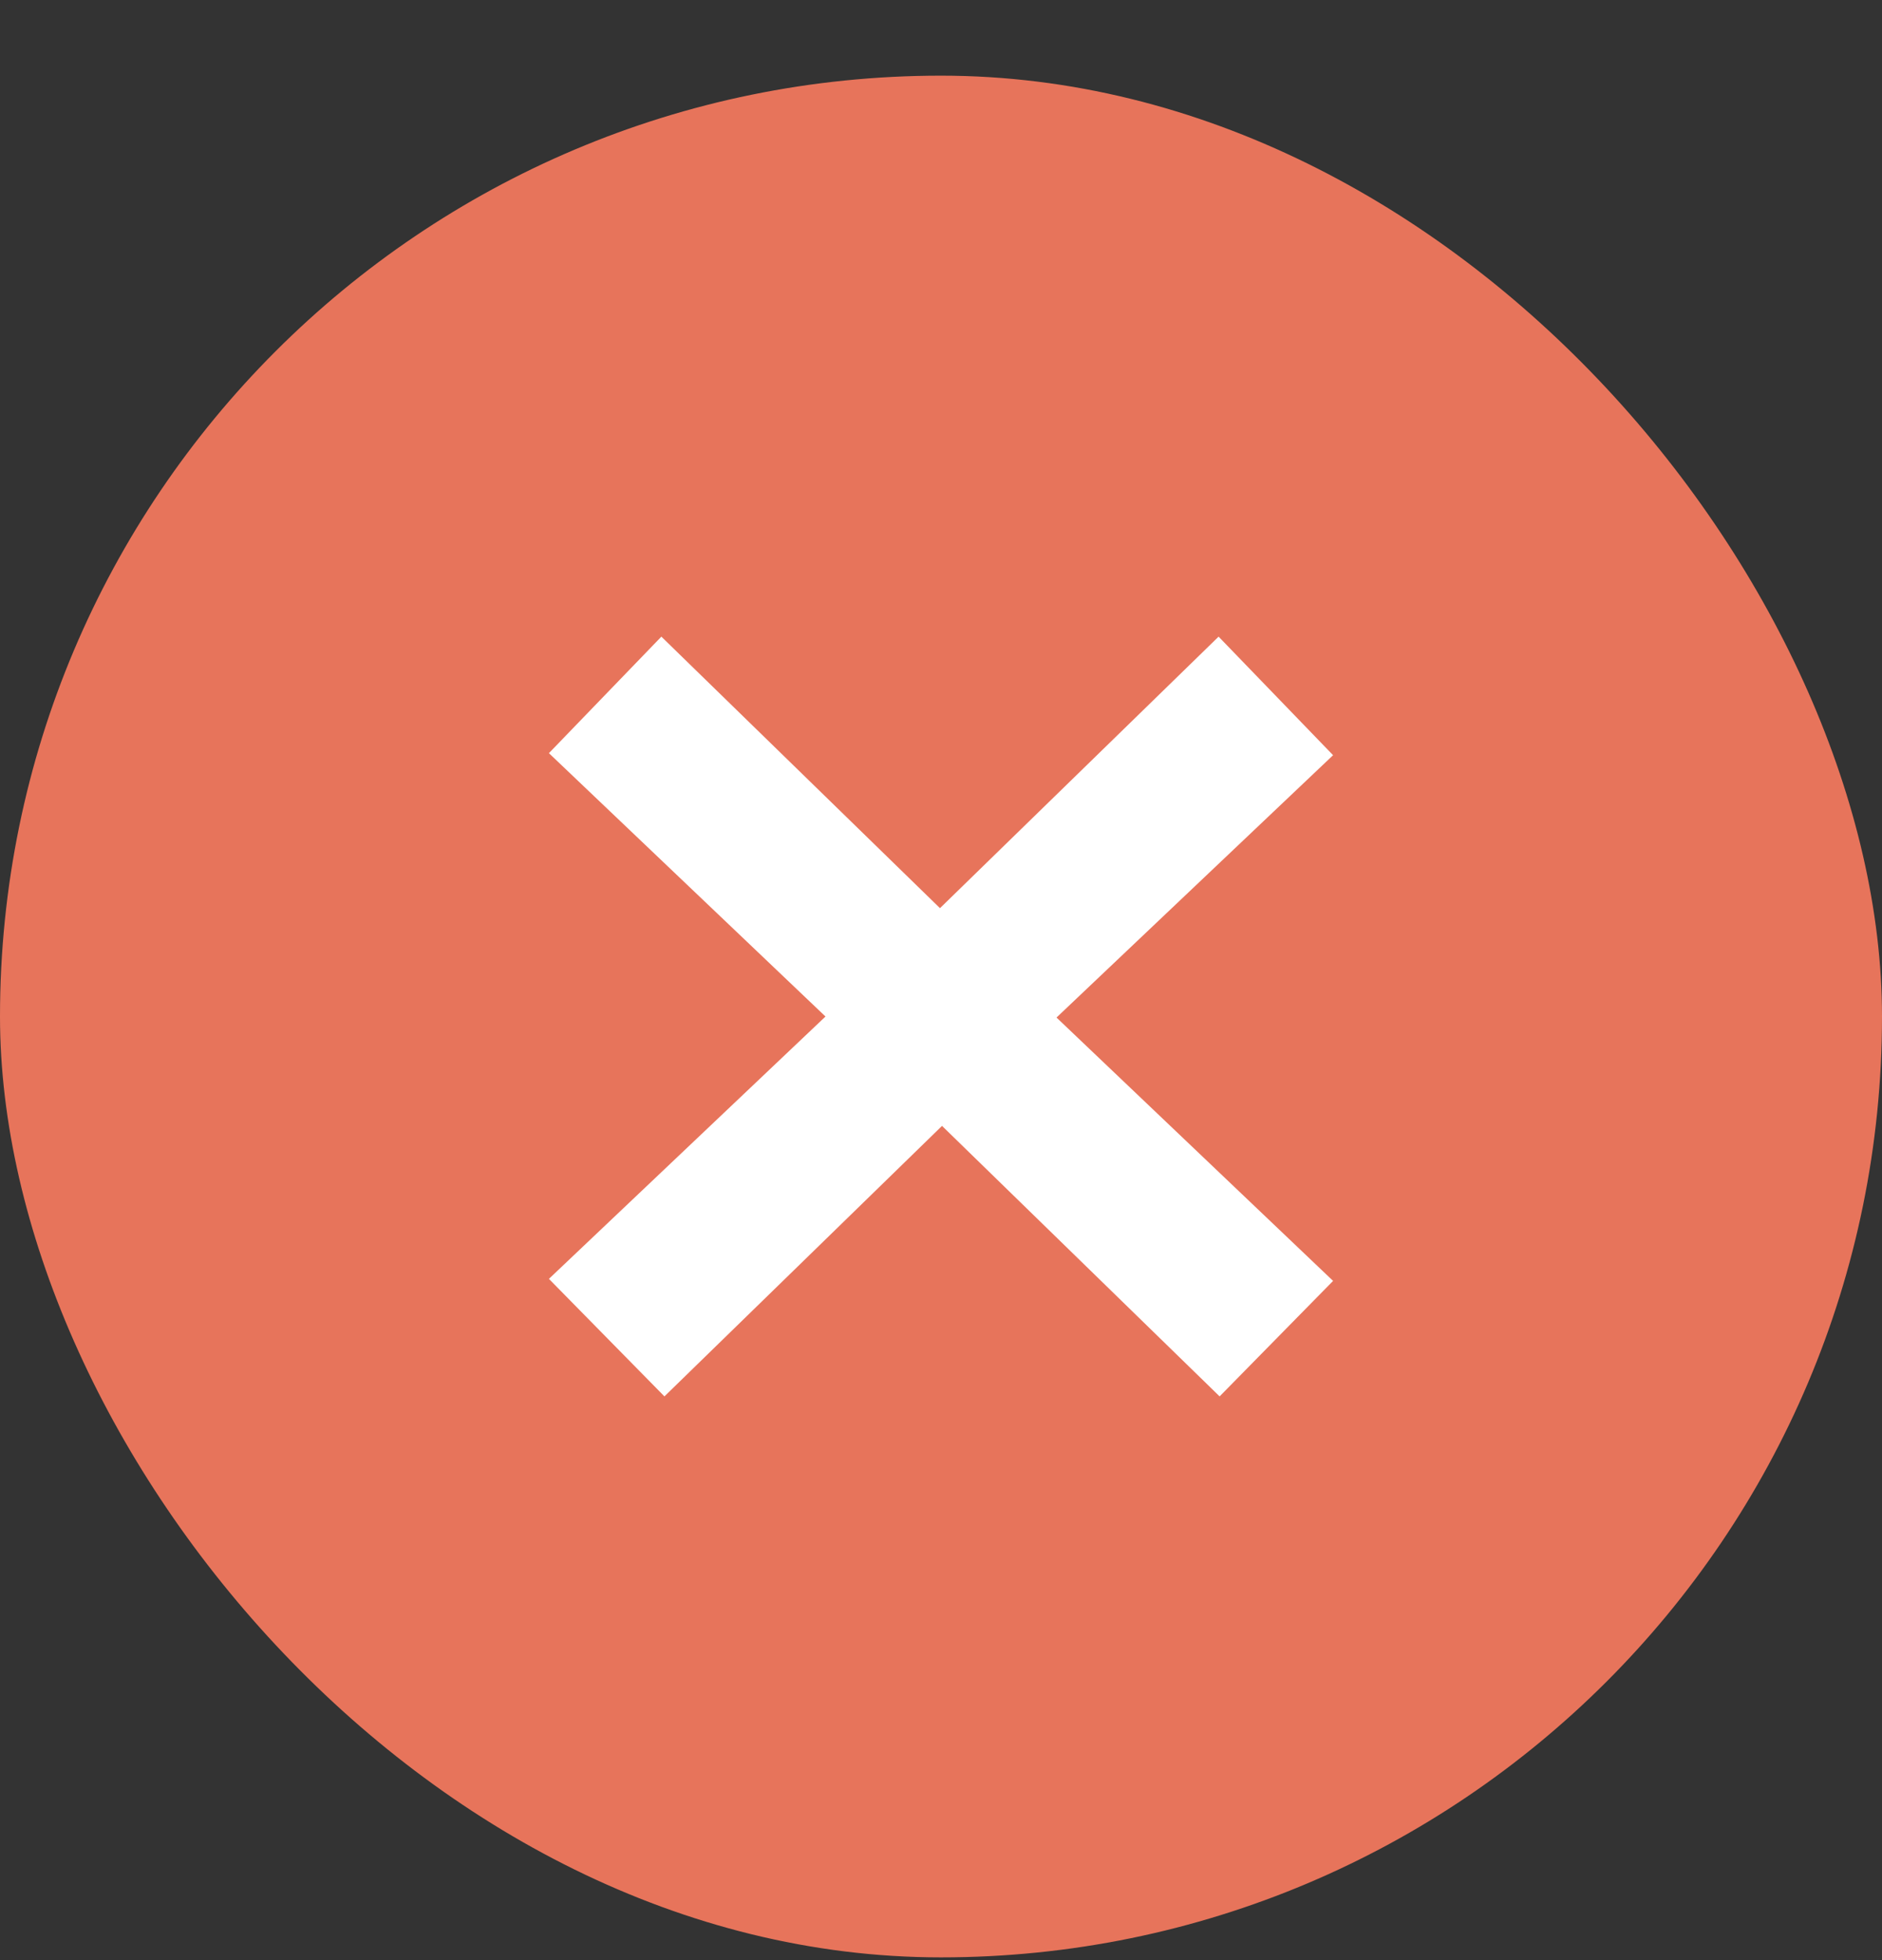 <svg width="24" height="25" viewBox="0 0 24 25" fill="none" xmlns="http://www.w3.org/2000/svg">
<rect x="0" y="0" width="24" height="25" fill="#333333" stroke="none"/>
<rect x="-0" y="0.965" width="24" height="24" rx="12" fill="#E7745B"/>
<g clip-path="url(#clip0_3059_127)">
<path d="M7 16.311L10.527 12.965L7 9.606L8.434 8.12L11.987 11.583L15.54 8.12L17 9.632L13.473 12.978L17 16.337L15.553 17.81L12.013 14.36L8.473 17.81L7 16.311Z" fill="white"/>
</g>
<defs>
<clipPath id="clip0_3059_127">
<rect width="10" height="10" fill="white" transform="translate(7 7.965)"/>
</clipPath>
</defs>
</svg>
